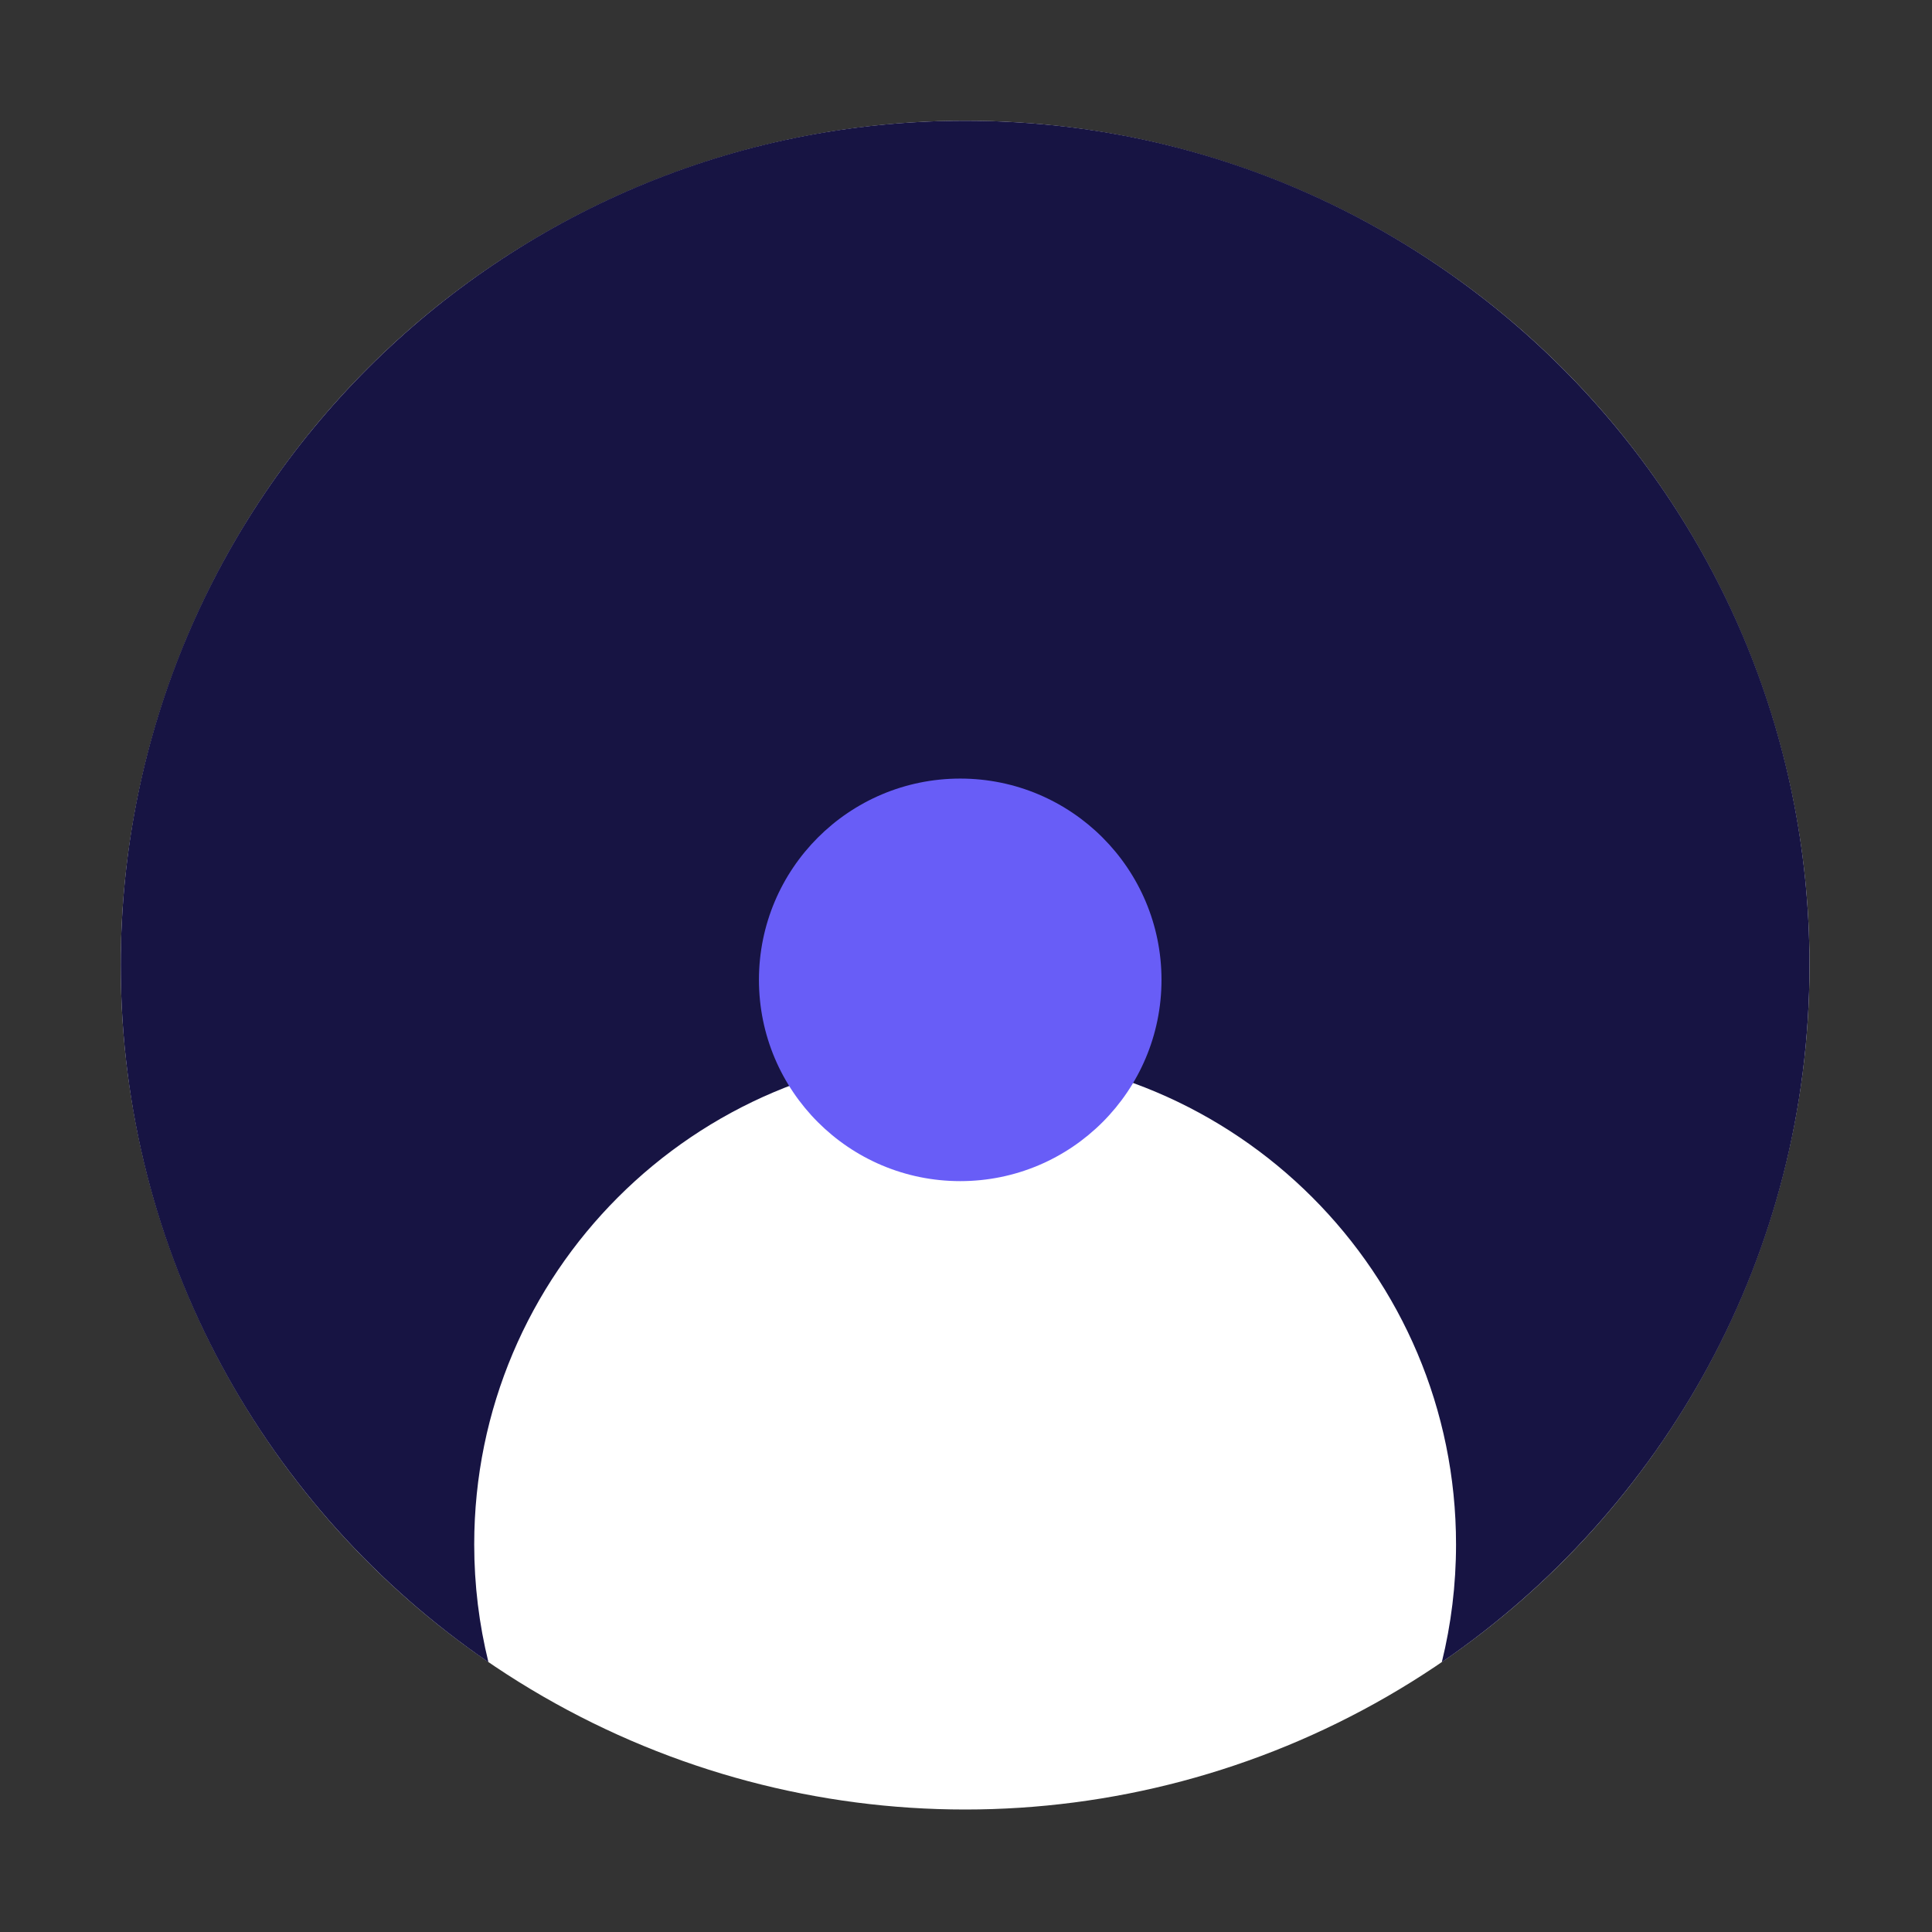 <?xml version="1.0" encoding="UTF-8"?> <svg xmlns="http://www.w3.org/2000/svg" width="512" height="512" viewBox="0 0 512 512" fill="none"><rect x="0" y="0" width="512" height="512" fill="#333333" stroke="none"/><circle cx="255.77" cy="255.77" r="223.77" fill="white"></circle><path d="M255.768 32C379.351 32 479.535 132.184 479.535 255.768C479.535 332.479 440.934 400.175 382.097 440.49C384.558 430.493 385.865 420.041 385.865 409.283C385.865 337.432 327.618 279.186 255.768 279.186C183.917 279.186 125.671 337.432 125.671 409.283C125.671 420.041 126.978 430.493 129.439 440.491C70.601 400.176 32 332.479 32 255.768C32 132.184 132.184 32 255.768 32Z" fill="#171443"></path><path d="M254.469 313.011C225.01 313.011 201.129 289.13 201.129 259.671C201.129 230.212 225.01 206.331 254.469 206.331C283.927 206.331 307.809 230.212 307.809 259.671C307.809 289.13 283.927 313.011 254.469 313.011Z" fill="url(#paint0_linear_1549_1054)"></path><defs><linearGradient id="paint0_linear_1549_1054" x1="254.469" y1="309.455" x2="254.469" y2="209.887" gradientUnits="userSpaceOnUse"><stop offset="0.028" stop-color="#685DF7"></stop></linearGradient></defs></svg> 